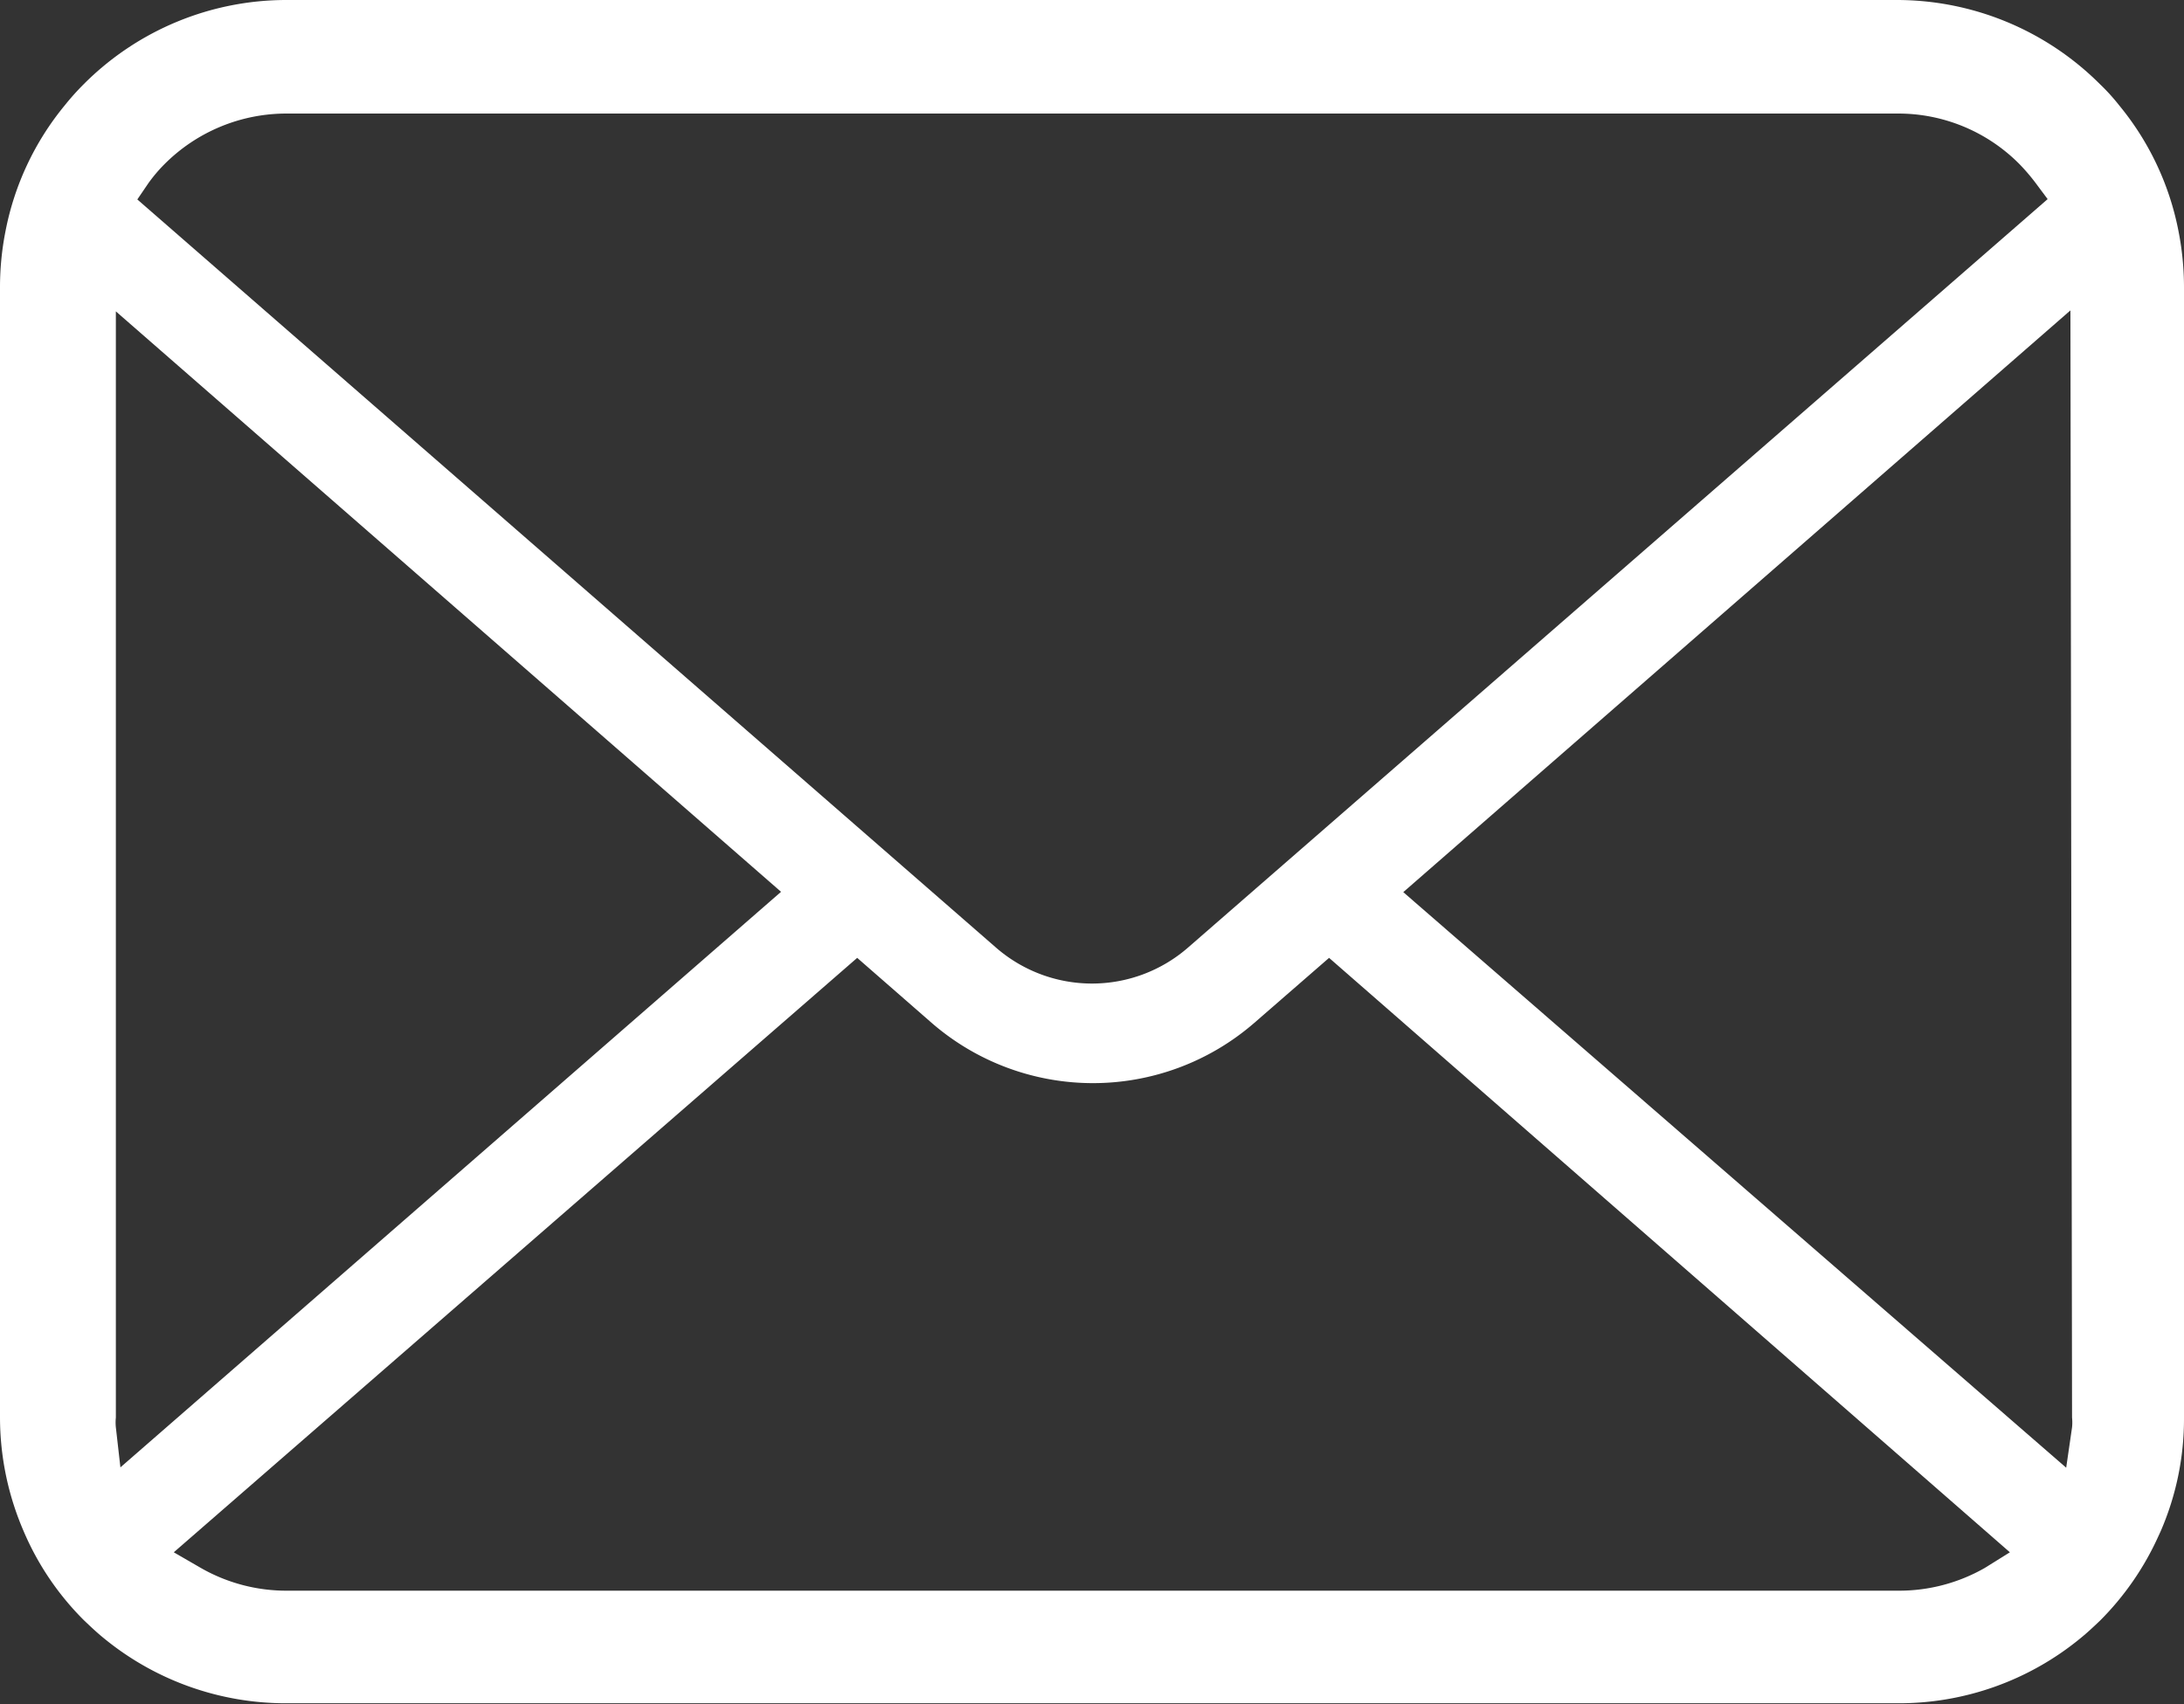 <svg xmlns="http://www.w3.org/2000/svg" viewBox="0 0 67.11 52.38"><rect x="0" y="0" width="67.11" height="52.38" fill="#333333" stroke="none"/><defs><style>.cls-1{fill:#fff;}</style></defs><g id="レイヤー_2" data-name="レイヤー 2"><g id="グローバルメニュー_ロゴ" data-name="グローバルメニュー・ロゴ"><path class="cls-1" d="M66.94,7.1a8.66,8.66,0,0,0-1.82-3.86,6.27,6.27,0,0,0-.6-.66A8.83,8.83,0,0,0,58.29,0H8.81A8.79,8.79,0,0,0,2.58,2.58a7.9,7.9,0,0,0-.6.67A8.67,8.67,0,0,0,.17,7.1,8.85,8.85,0,0,0,0,8.81V43.57a8.82,8.82,0,0,0,.73,3.5A8.63,8.63,0,0,0,2.58,49.8c.2.19.4.38.61.55a8.81,8.81,0,0,0,5.62,2H58.29a8.78,8.78,0,0,0,5.64-2c.21-.17.4-.35.6-.54a8.77,8.77,0,0,0,1.8-2.61l.06-.13a8.66,8.66,0,0,0,.72-3.49V8.81A8.93,8.93,0,0,0,66.94,7.1ZM4.56,5.63a4.73,4.73,0,0,1,.49-.58A5.29,5.29,0,0,1,8.81,3.49H58.29a5.24,5.24,0,0,1,3.77,1.56,6.2,6.2,0,0,1,.48.56l.38.51-26.41,23a4.49,4.49,0,0,1-5.91,0L4.22,6.13Zm-1,38.24a1.46,1.46,0,0,1,0-.3v-34L24,27.41,3.7,45.1Zm57.43,4.32a5.3,5.3,0,0,1-2.65.7H8.81a5.29,5.29,0,0,1-2.64-.7l-.83-.48,21-18.27,2.29,2a7.56,7.56,0,0,0,9.91,0l2.3-2L61.76,47.71Zm2.68-4.62a1.46,1.46,0,0,1,0,.3l-.18,1.24L43.12,27.42,63.62,9.54Z"/></g></g></svg>